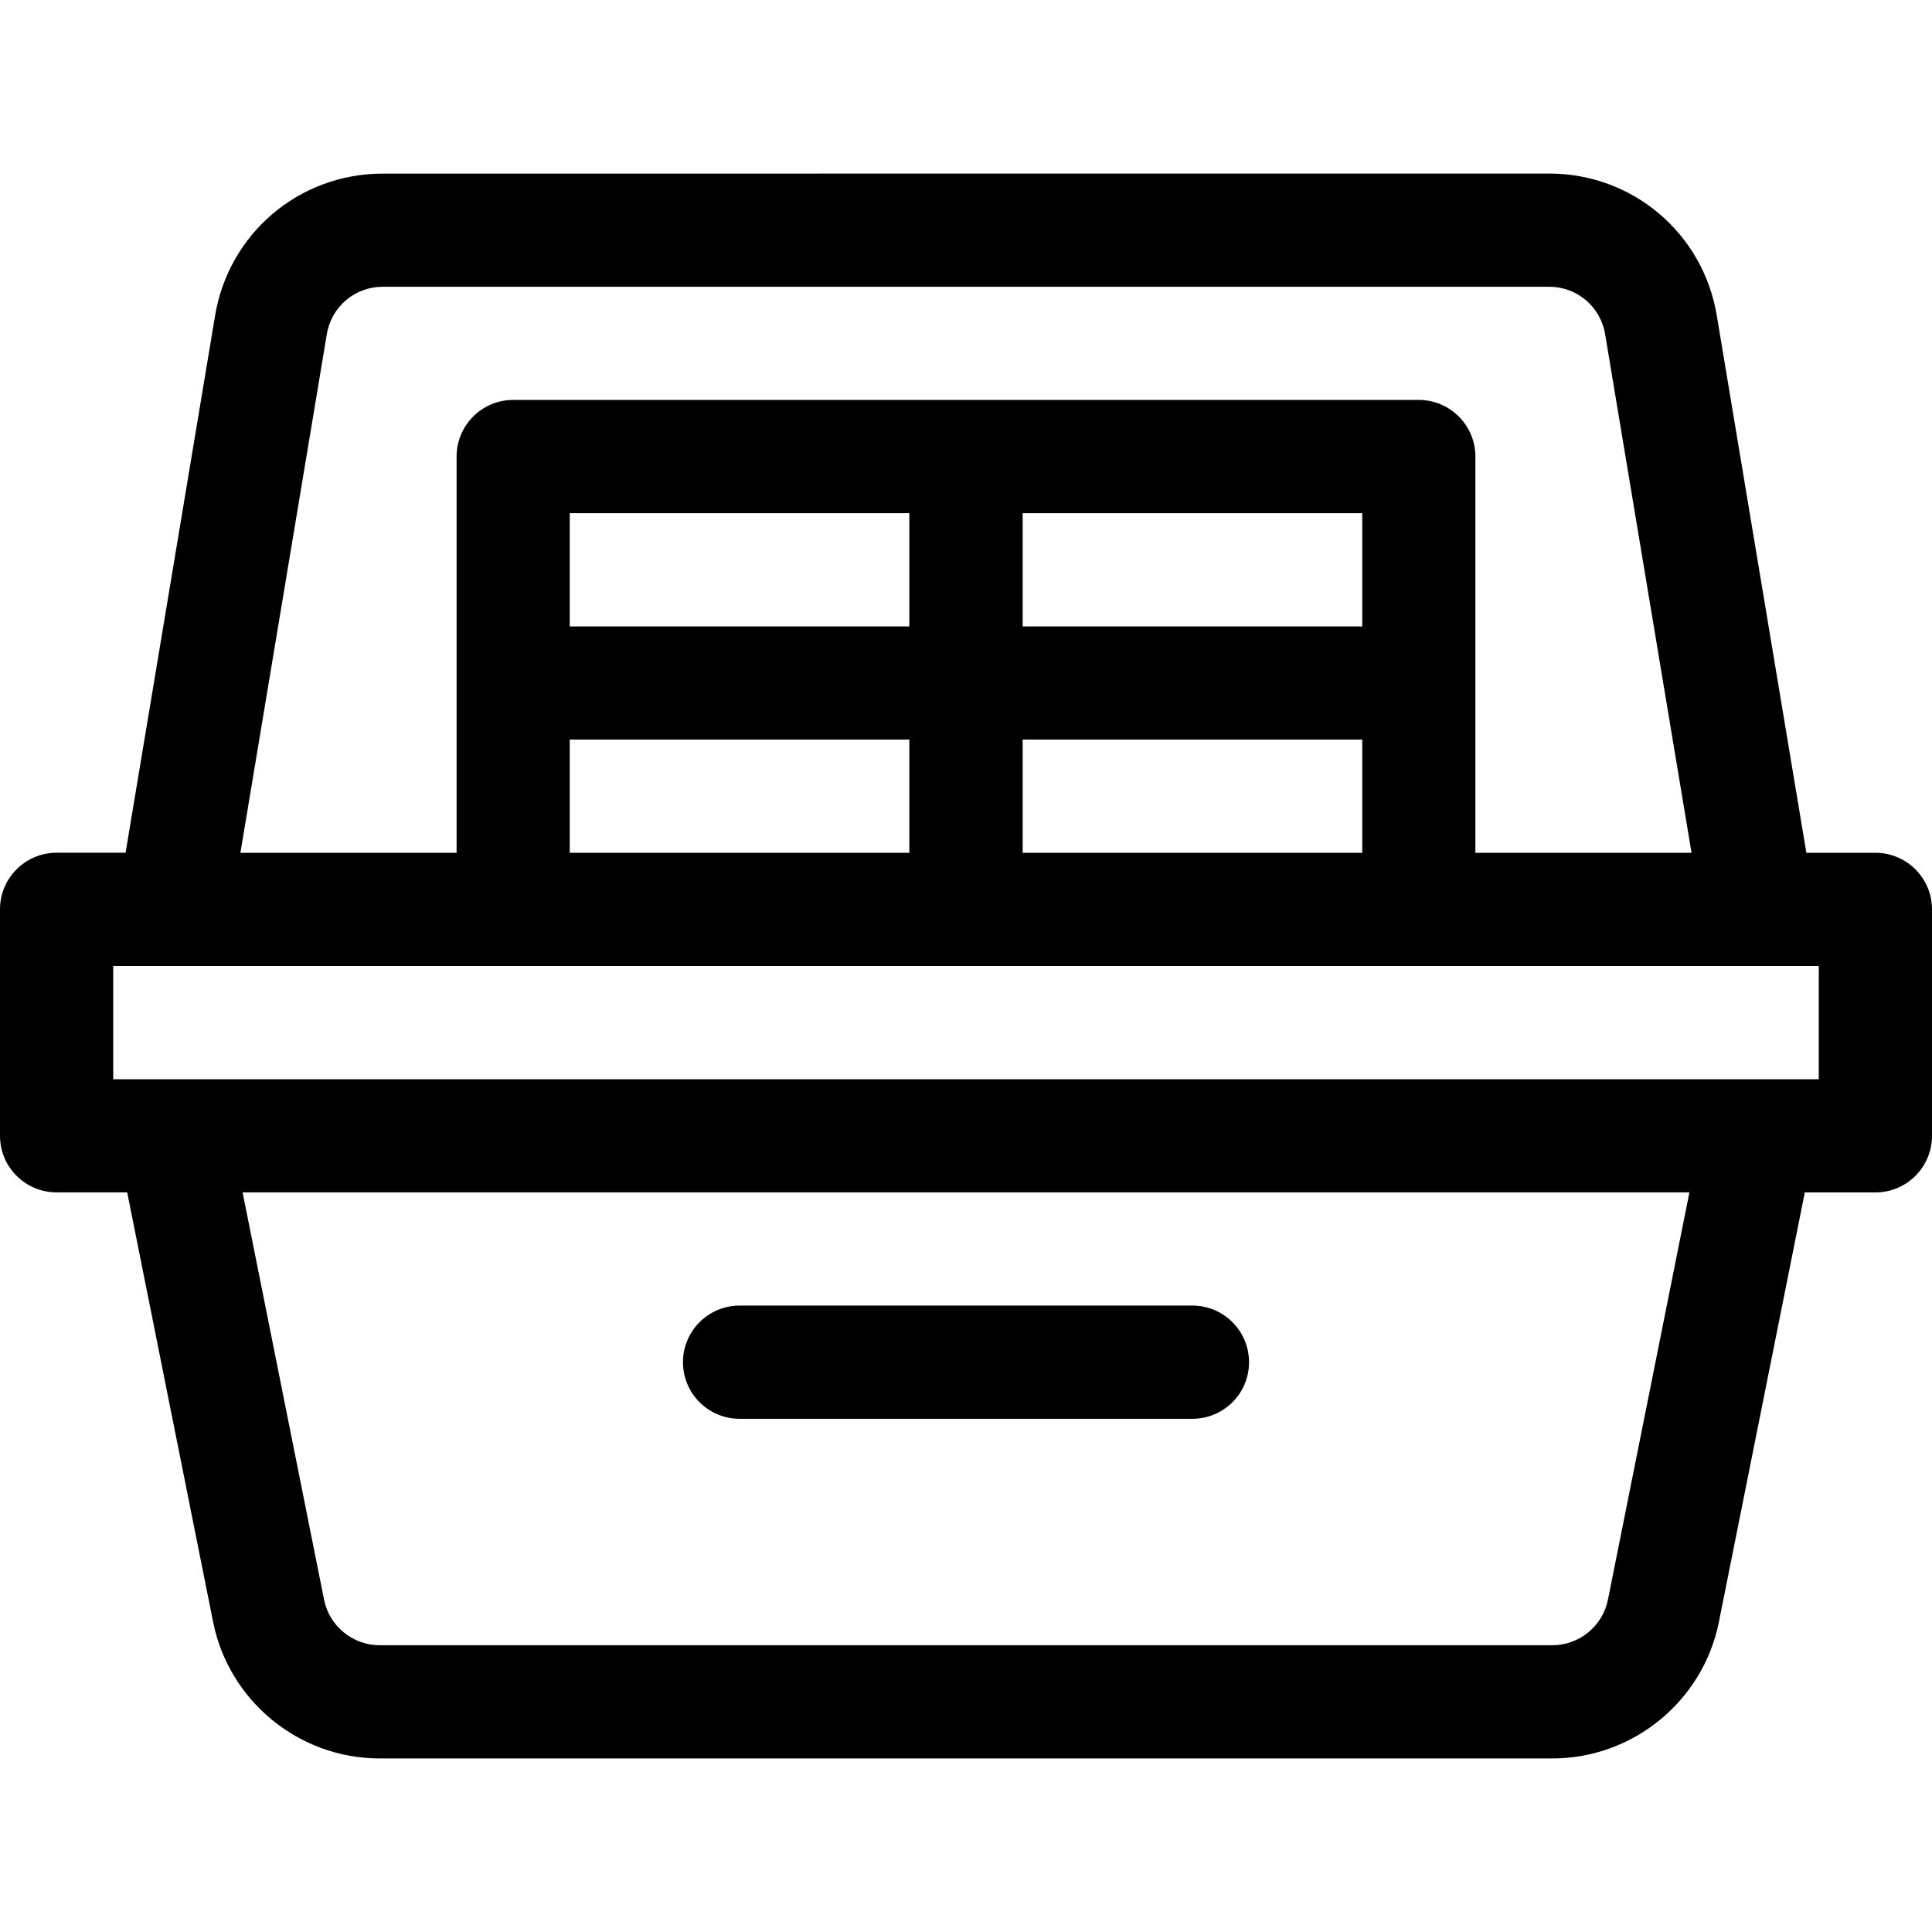 <svg xmlns="http://www.w3.org/2000/svg" width="30" height="30" viewBox="0 0 30 30">
    <path fill-rule="evenodd" d="M24.058 2.695c1.294 0 2.388.927 2.6 2.204l1.391 8.343h1.072c.486 0 .879.394.879.88v3.515c0 .485-.393.879-.879.879h-1.096l-1.334 6.669c-.245 1.228-1.333 2.12-2.585 2.12H5.894c-1.252 0-2.34-.892-2.585-2.12l-1.334-6.67H.879c-.486 0-.879-.393-.879-.878V14.12c0-.485.393-.879.879-.879H1.95L3.34 4.9c.213-1.277 1.307-2.204 2.601-2.204zm2.175 15.82H3.767l1.265 6.325c.082.41.445.707.862.707h18.212c.417 0 .78-.297.862-.707l1.265-6.324zm-7.717 1.758c.485 0 .879.394.879.88 0 .485-.394.878-.88.878h-7.03c-.486 0-.88-.393-.88-.879 0-.485.394-.879.88-.879zM28.242 15H1.758v1.758h26.484V15zM24.058 4.453H5.942c-.431 0-.796.309-.867.735l-1.342 8.054H7.09V7.09c0-.486.393-.88.879-.88H22.03c.486 0 .88.394.88.88v6.152h3.356l-1.342-8.054c-.071-.426-.436-.735-.867-.735zm-2.906 7.031H15.88v1.758h5.273v-1.758zm-7.03 0H8.847v1.758h5.273v-1.758zm7.03-3.515H15.88v1.758h5.273V7.969zm-7.03 0H8.847v1.758h5.273V7.969z"/>
</svg>
